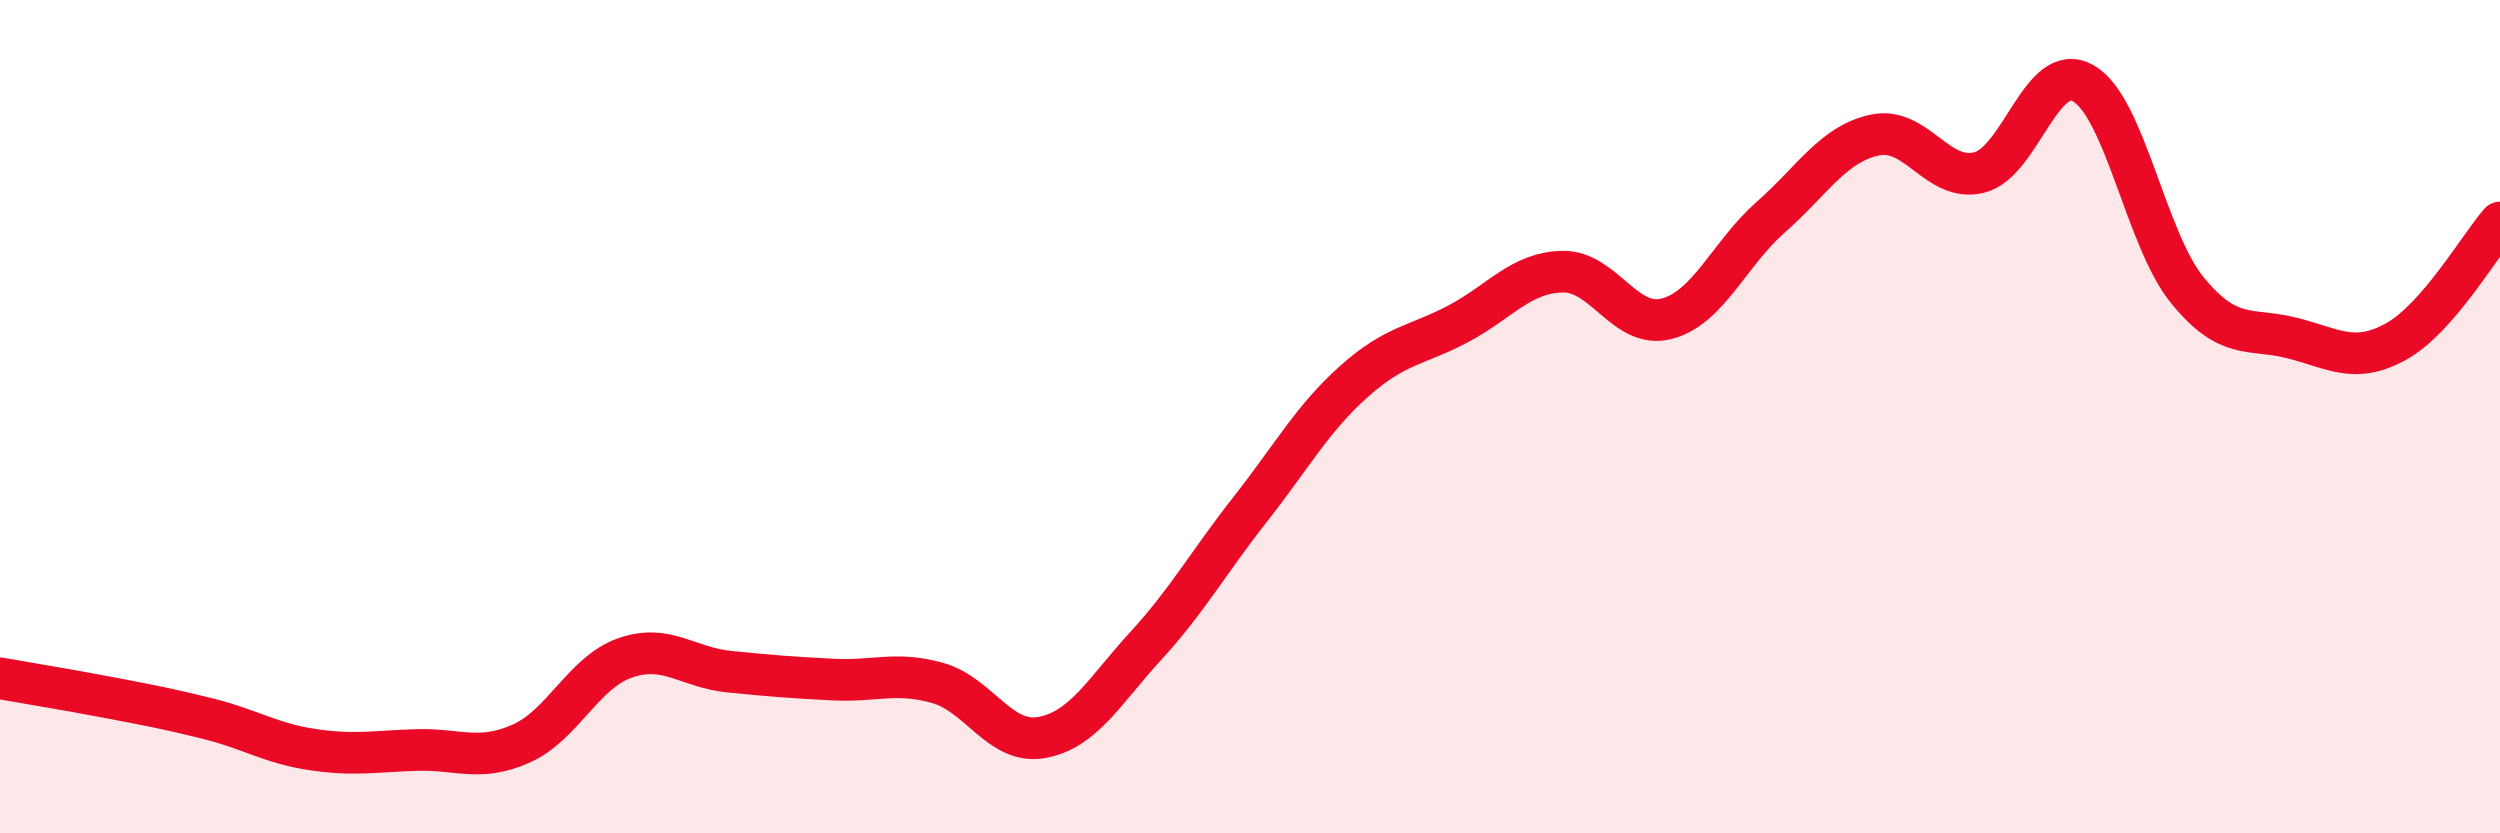 
    <svg width="60" height="20" viewBox="0 0 60 20" xmlns="http://www.w3.org/2000/svg">
      <path
        d="M 0,16.28 C 0.5,16.37 1.5,16.53 2.5,16.72 C 3.5,16.91 4,17 5,17.25 C 6,17.5 6.5,17.84 7.5,17.99 C 8.5,18.14 9,18.03 10,18 C 11,17.97 11.5,18.29 12.5,17.85 C 13.5,17.41 14,16.14 15,15.79 C 16,15.44 16.5,16.02 17.5,16.12 C 18.5,16.22 19,16.26 20,16.31 C 21,16.36 21.5,16.11 22.5,16.39 C 23.5,16.67 24,17.88 25,17.7 C 26,17.52 26.5,16.59 27.5,15.5 C 28.5,14.41 29,13.5 30,12.23 C 31,10.96 31.5,10.04 32.5,9.15 C 33.5,8.26 34,8.3 35,7.77 C 36,7.24 36.5,6.54 37.5,6.52 C 38.5,6.5 39,7.91 40,7.65 C 41,7.39 41.5,6.09 42.5,5.21 C 43.5,4.33 44,3.45 45,3.24 C 46,3.03 46.5,4.39 47.5,4.14 C 48.5,3.89 49,1.43 50,2 C 51,2.57 51.5,5.75 52.5,6.97 C 53.5,8.19 54,7.86 55,8.11 C 56,8.36 56.5,8.75 57.5,8.2 C 58.5,7.65 59.5,5.91 60,5.34L60 20L0 20Z"
        fill="#EB0A25"
        opacity="0.1"
        stroke-linecap="round"
        stroke-linejoin="round"
      />
      <path
        d="M 0,16.28 C 0.5,16.37 1.5,16.53 2.5,16.72 C 3.5,16.91 4,17 5,17.25 C 6,17.5 6.5,17.84 7.5,17.99 C 8.5,18.14 9,18.03 10,18 C 11,17.97 11.5,18.29 12.5,17.85 C 13.5,17.41 14,16.14 15,15.79 C 16,15.44 16.5,16.02 17.5,16.12 C 18.5,16.22 19,16.26 20,16.31 C 21,16.36 21.5,16.11 22.5,16.39 C 23.5,16.67 24,17.88 25,17.7 C 26,17.52 26.5,16.59 27.5,15.5 C 28.5,14.41 29,13.5 30,12.23 C 31,10.96 31.5,10.04 32.5,9.15 C 33.5,8.26 34,8.3 35,7.77 C 36,7.24 36.5,6.54 37.5,6.52 C 38.5,6.5 39,7.91 40,7.65 C 41,7.39 41.5,6.09 42.5,5.21 C 43.5,4.33 44,3.45 45,3.24 C 46,3.03 46.5,4.39 47.5,4.14 C 48.5,3.89 49,1.43 50,2 C 51,2.57 51.5,5.75 52.5,6.97 C 53.5,8.19 54,7.86 55,8.11 C 56,8.36 56.5,8.75 57.5,8.2 C 58.5,7.65 59.5,5.91 60,5.34"
        stroke="#EB0A25"
        stroke-width="1"
        fill="none"
        stroke-linecap="round"
        stroke-linejoin="round"
      />
    </svg>
  